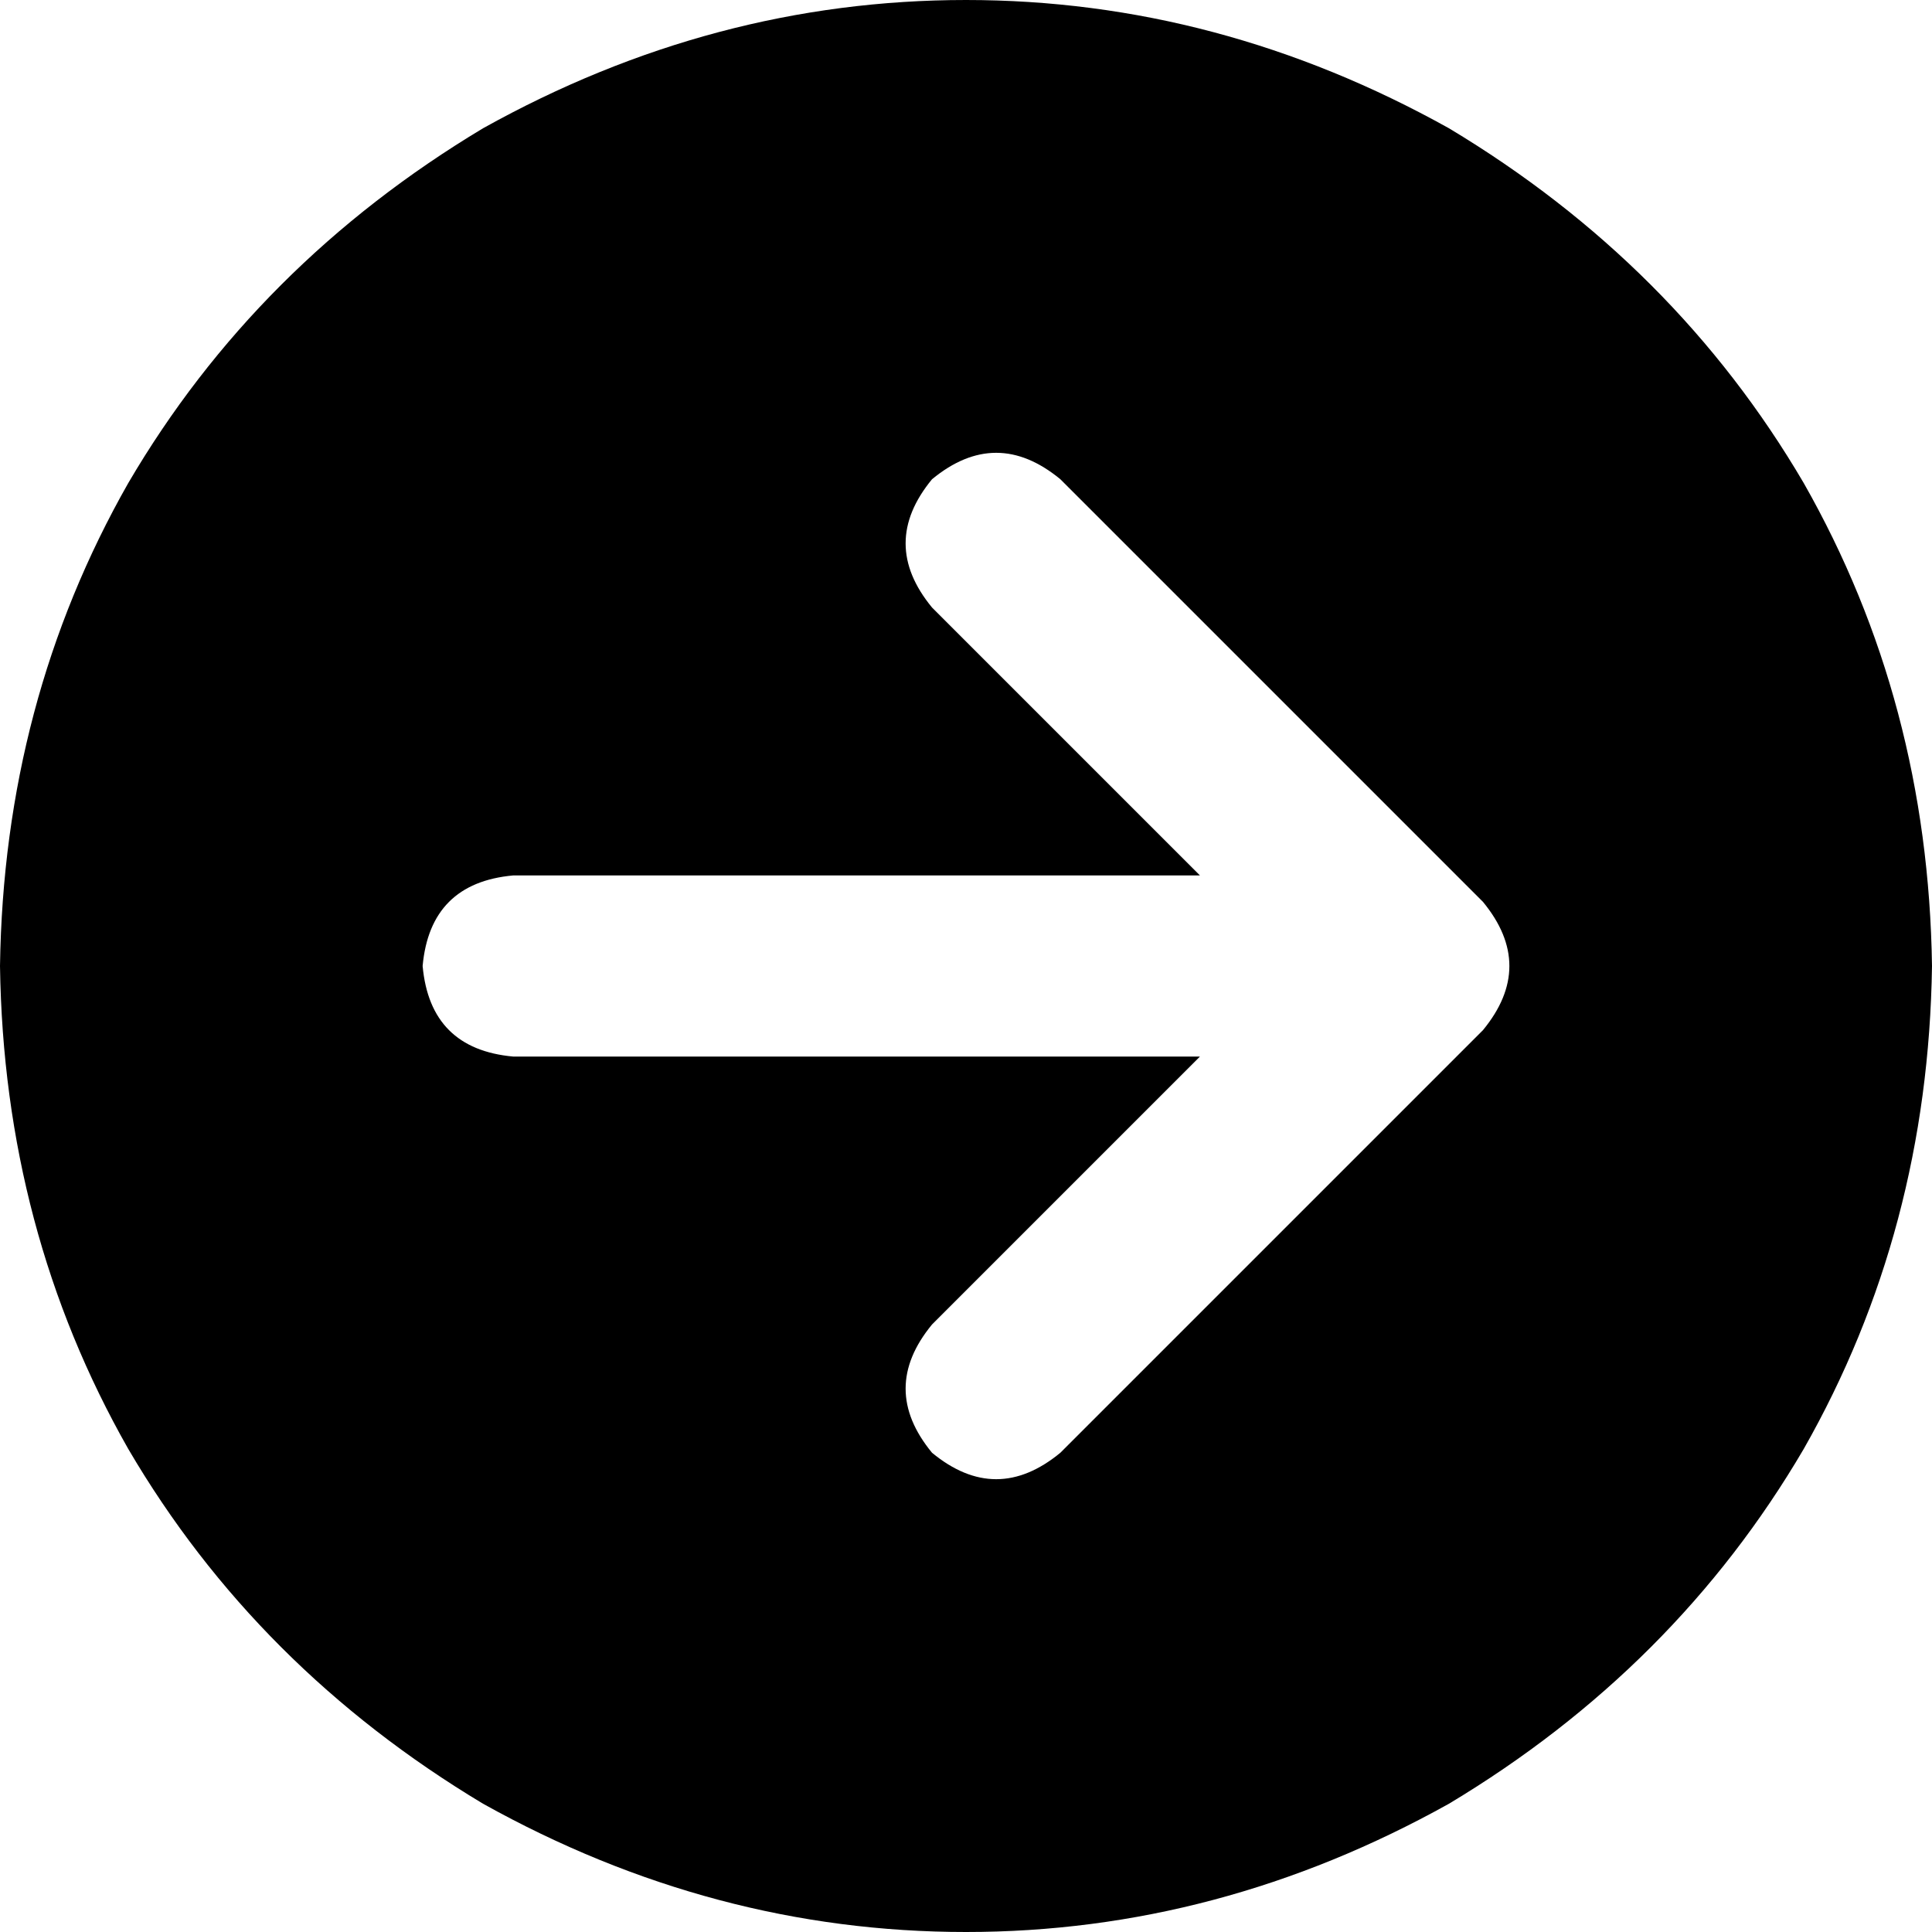 <svg xmlns="http://www.w3.org/2000/svg" viewBox="0 0 512 512">
  <path d="M 0 256 Q 1 326 34 384 L 34 384 L 34 384 Q 68 442 128 478 Q 189 512 256 512 Q 323 512 384 478 Q 444 442 478 384 Q 511 326 512 256 Q 511 186 478 128 Q 444 70 384 34 Q 323 0 256 0 Q 189 0 128 34 Q 68 70 34 128 Q 1 186 0 256 L 0 256 Z M 281 385 Q 264 399 247 385 Q 233 368 247 351 L 318 280 L 318 280 L 136 280 L 136 280 Q 114 278 112 256 Q 114 234 136 232 L 318 232 L 318 232 L 247 161 L 247 161 Q 233 144 247 127 Q 264 113 281 127 L 393 239 L 393 239 Q 407 256 393 273 L 281 385 L 281 385 Z" />
</svg>